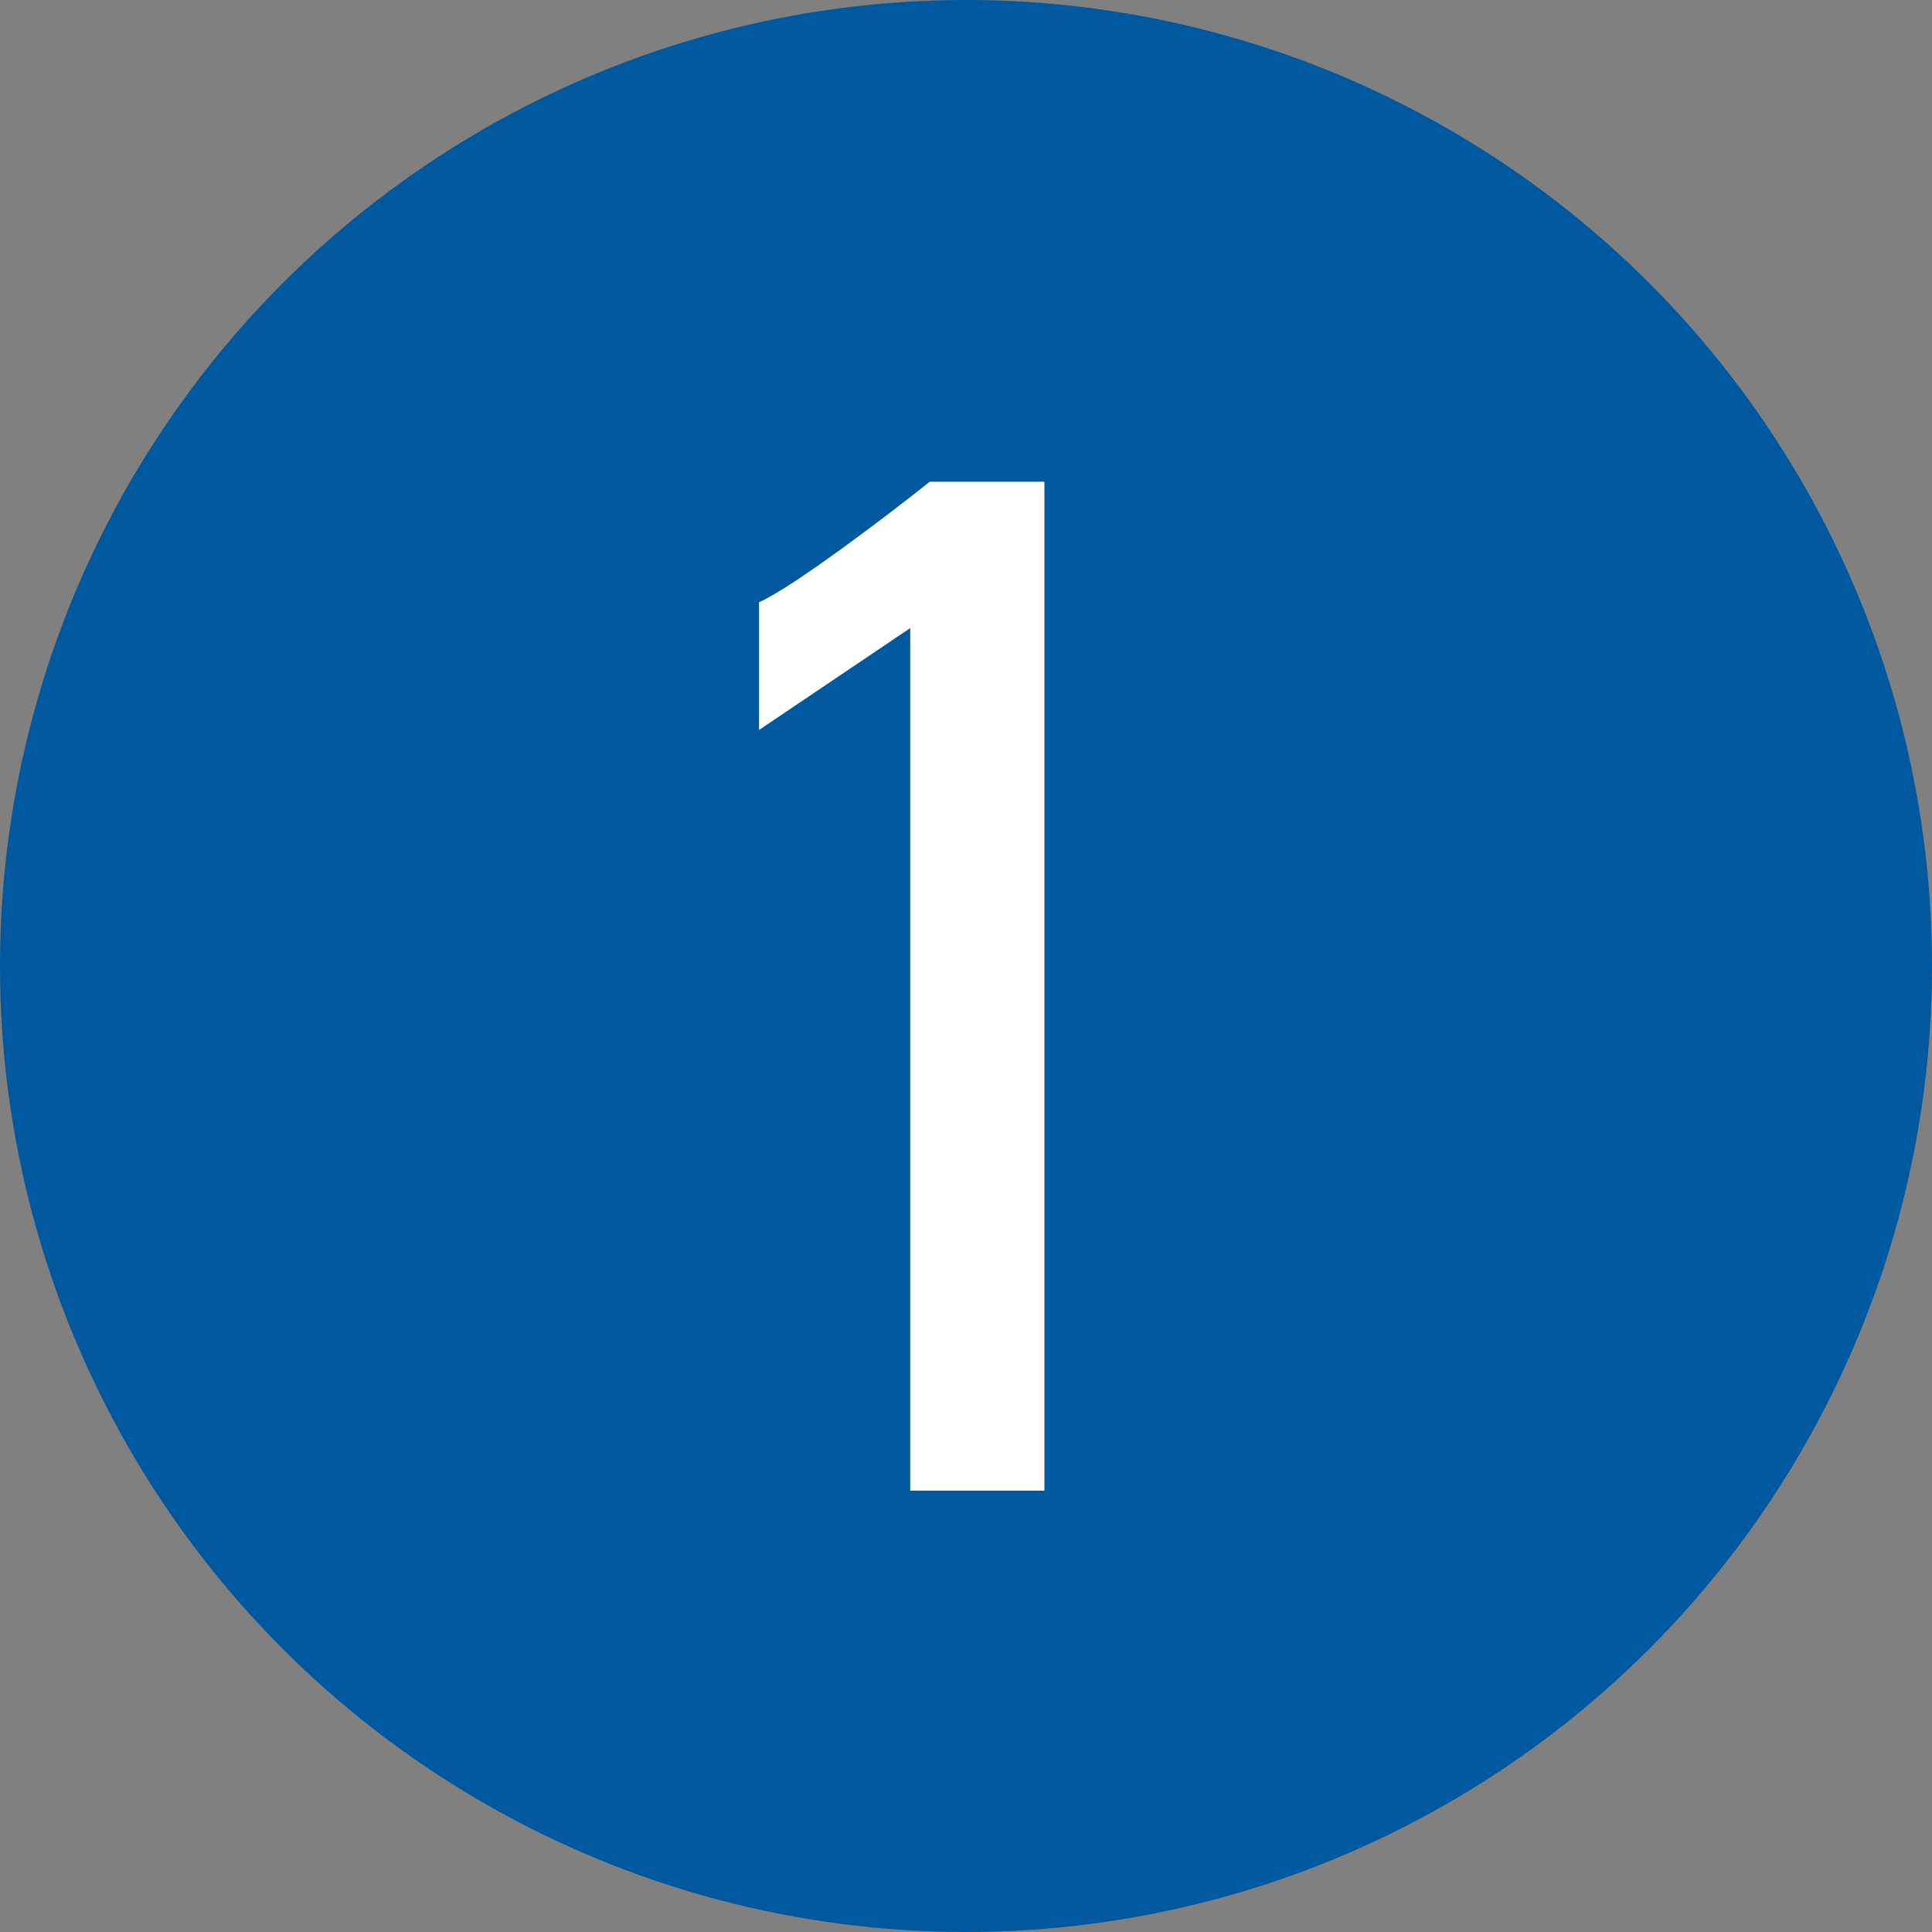 <?xml version="1.0" encoding="UTF-8"?>
<svg id="Layer_2" data-name="Layer 2" xmlns="http://www.w3.org/2000/svg" viewBox="0 0 23.9 23.9">
  <rect x="0" y="0" width="23.9" height="23.9" fill="#808080" stroke="none"/>
  <defs>
    <style>
      .cls-1 {
        fill: #fff;
      }

      .cls-2 {
        fill: #00589f;
      }
    </style>
  </defs>
  <circle class="cls-2" cx="11.95" cy="11.95" r="11.95"/>
  <path class="cls-1" d="m12.92,18.44h-1.66V7.77l-1.87,1.26v-1.58c.41-.18,1.6-1.08,2.11-1.49h1.42v12.5Z"/>
</svg>